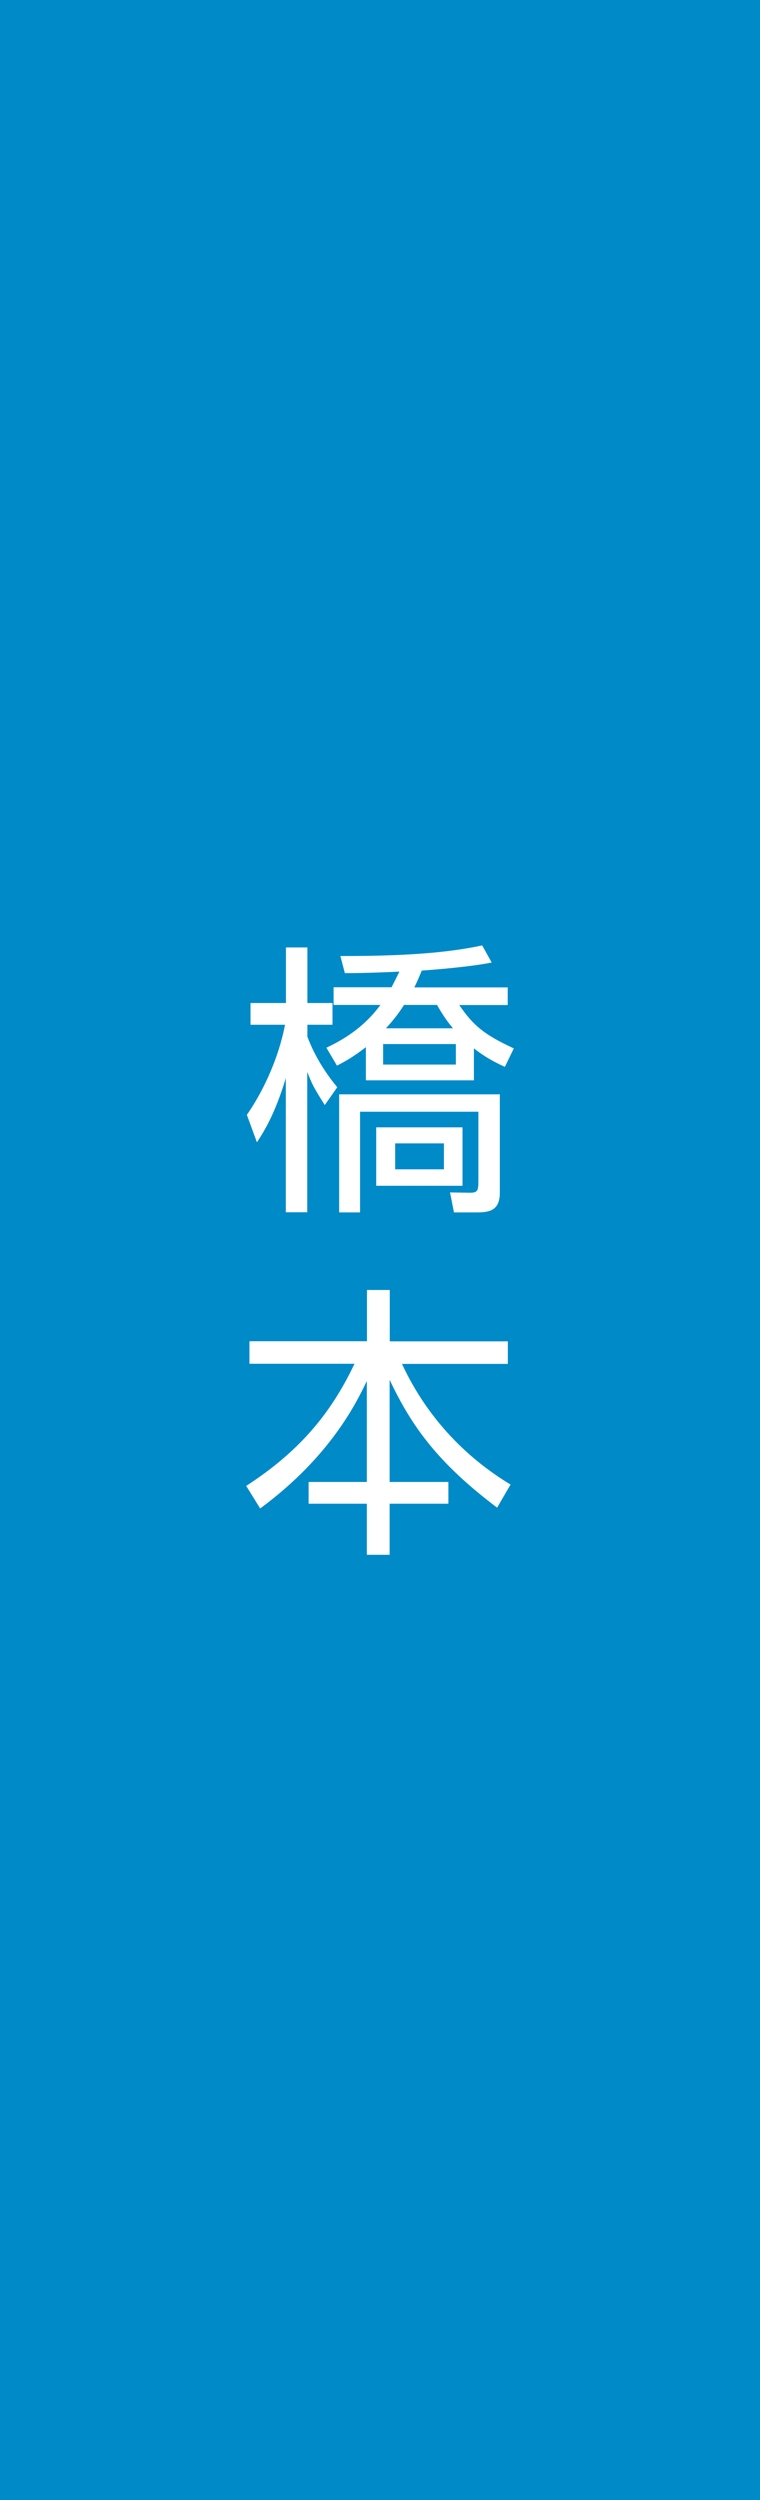 <?xml version="1.0" encoding="utf-8"?>
<!-- Generator: Adobe Illustrator 25.4.1, SVG Export Plug-In . SVG Version: 6.00 Build 0)  -->
<svg version="1.1" id="レイヤー_1" xmlns="http://www.w3.org/2000/svg" xmlns:xlink="http://www.w3.org/1999/xlink" x="0px"
	 y="0px" viewBox="0 0 56 184" style="enable-background:new 0 0 56 184;" xml:space="preserve">
<style type="text/css">
	.st0{fill:#008AC8;}
	.st1{fill:#FFFFFF;}
</style>
<rect class="st0" width="56" height="184"/>
<g>
	<path class="st1" d="M23.93,81.33c-0.88-1.39-0.96-1.6-1.29-2.44v10.33h-1.58v-9.87c-0.8,2.65-1.62,3.95-2.13,4.72l-0.74-2.02
		c0.99-1.41,2.28-3.86,2.81-6.63h-2.54v-1.6h2.61v-4.09h1.58v4.09h1.85v1.6h-1.85v0.88c0.29,0.76,0.88,2.12,2.2,3.72L23.93,81.33z
		 M24.05,77.11c0.78-0.38,2.59-1.24,3.98-3.15h-3.45v-1.3h4.27c0.35-0.67,0.47-0.94,0.58-1.15c-2.5,0.11-3.24,0.11-4.02,0.11
		l-0.33-1.26c5.99,0.02,8.74-0.42,10.45-0.78l0.7,1.26c-1.54,0.31-4.21,0.53-5.15,0.59c-0.33,0.8-0.47,1.07-0.55,1.24h6.88v1.3
		h-3.57c1.01,1.47,1.79,2.16,4.02,3.19l-0.66,1.36c-0.92-0.42-1.56-0.8-2.28-1.36v2.35h-7.96v-2.44c-1.01,0.78-1.62,1.09-2.13,1.36
		L24.05,77.11z M36.83,87.78c0,1.34-0.8,1.45-1.72,1.45h-1.66l-0.29-1.47l1.33,0.02c0.7,0.02,0.76-0.1,0.76-0.86v-5.1h-8.72v7.41
		h-1.54v-8.69h11.84V87.78z M34.08,87.27h-6.36v-4.3h6.36V87.27z M33.59,76.84h-5.36v1.51h5.36V76.84z M29.77,73.96
		c-0.45,0.71-0.8,1.13-1.33,1.72h4.93c-0.6-0.73-0.9-1.26-1.17-1.72H29.77z M32.71,84.15h-3.59v1.91h3.59V84.15z"/>
	<path class="st1" d="M27.04,98.72v-3.78h1.68v3.78h8.7v1.66h-7.8c1.99,4.28,5.05,7.1,8,8.88l-0.99,1.7
		c-4.41-3.32-6.32-6.03-7.92-9.41v7.52h4.33v1.6h-4.33v3.76h-1.68v-3.76h-4.29v-1.6h4.29v-7.43c-0.74,1.53-2.65,5.54-7.86,9.38
		l-1.03-1.66c3.73-2.42,6.16-5.14,7.98-8.99h-7.74v-1.66H27.04z"/>
</g>
</svg>
